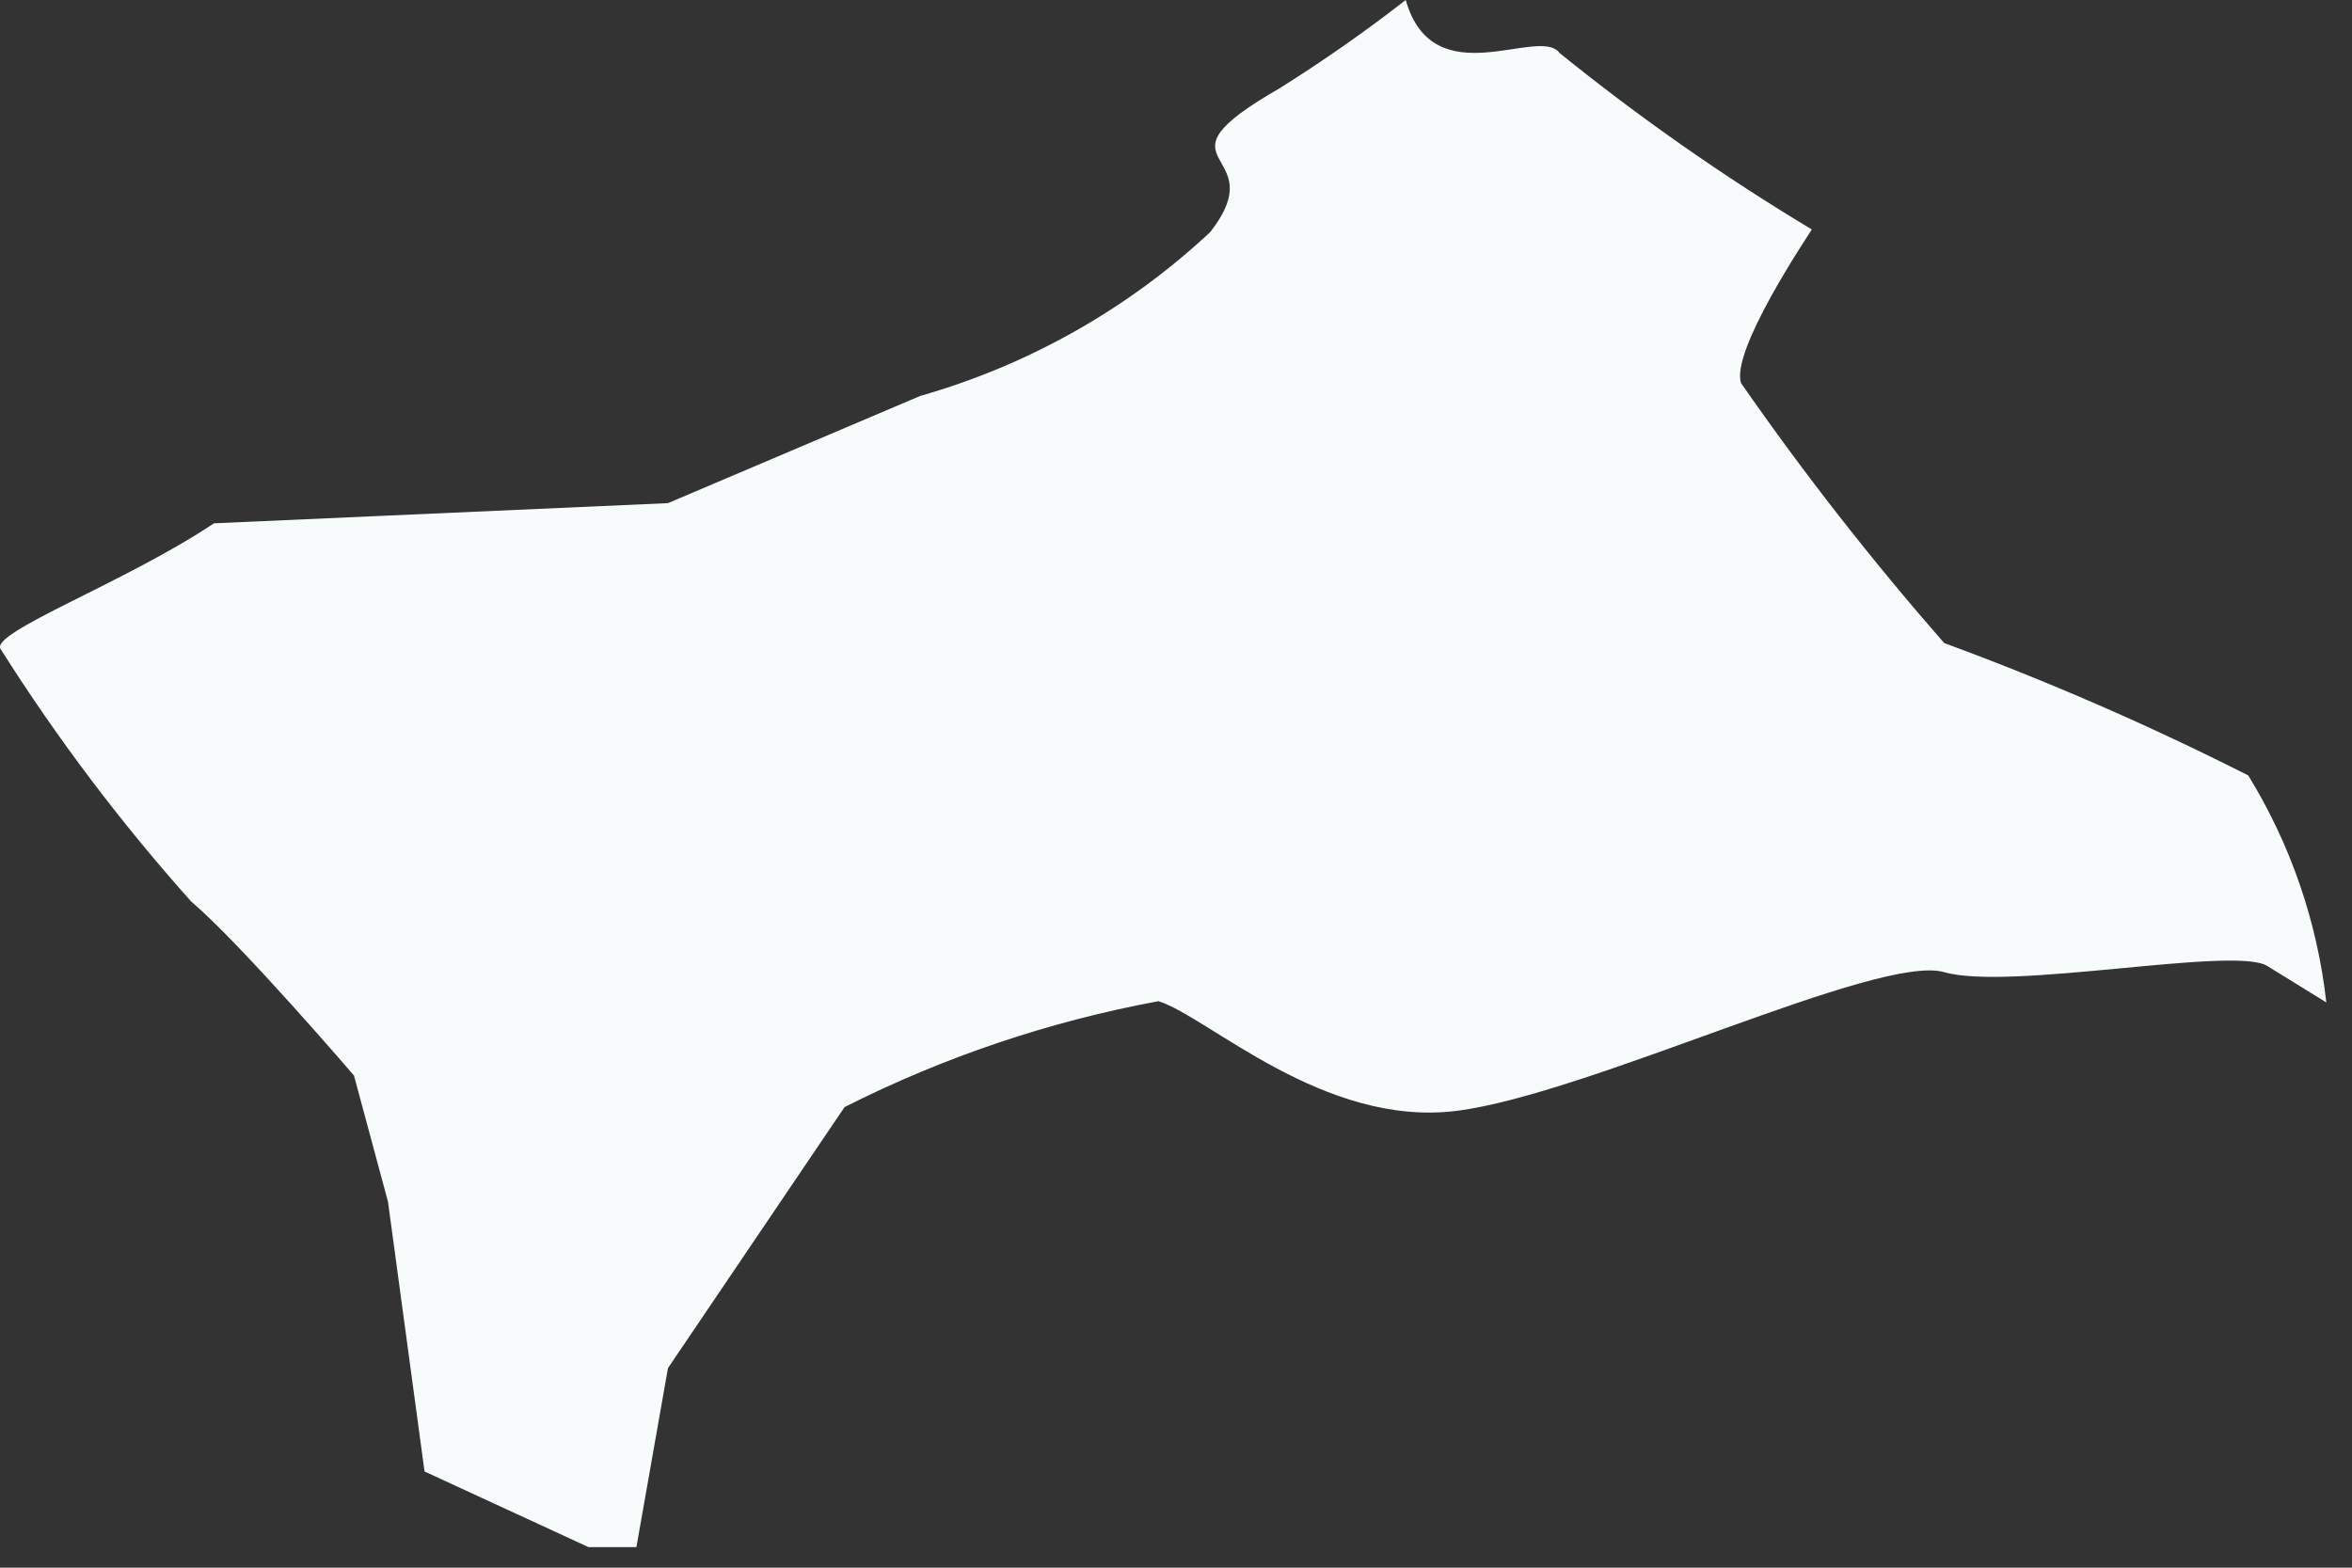 <?xml version="1.0" encoding="utf-8"?>
<svg xmlns="http://www.w3.org/2000/svg" fill="none" height="100%" overflow="visible" preserveAspectRatio="none" style="display: block;" viewBox="0 0 24 16" width="100%">
<rect x="0" y="0" width="24" height="16" fill="#333333" stroke="none"/>
<path d="M12.35 2.368C11.51 3.153 10.495 3.726 9.39 4.041L6.816 5.135L2.183 5.341C1.282 5.945 -0.12 6.46 0.008 6.627C0.584 7.538 1.234 8.399 1.951 9.201C2.453 9.626 3.612 10.977 3.612 10.977L3.959 12.264L4.332 15.018L6.005 15.79H6.494L6.816 13.963L8.618 11.299C9.629 10.788 10.708 10.424 11.822 10.218C12.337 10.385 13.508 11.505 14.859 11.338C16.21 11.17 19.17 9.729 19.839 9.922C20.508 10.115 22.799 9.652 23.134 9.858L23.738 10.231C23.646 9.409 23.374 8.618 22.941 7.914C21.934 7.404 20.898 6.953 19.839 6.563C19.1 5.719 18.408 4.834 17.767 3.912C17.651 3.59 18.449 2.406 18.488 2.342C17.589 1.802 16.729 1.2 15.914 0.541C15.708 0.257 14.627 0.991 14.344 0C13.931 0.322 13.501 0.622 13.057 0.901C11.668 1.699 13.019 1.506 12.35 2.368Z" fill="#F7FBFC" id="Vector"/>
</svg>
